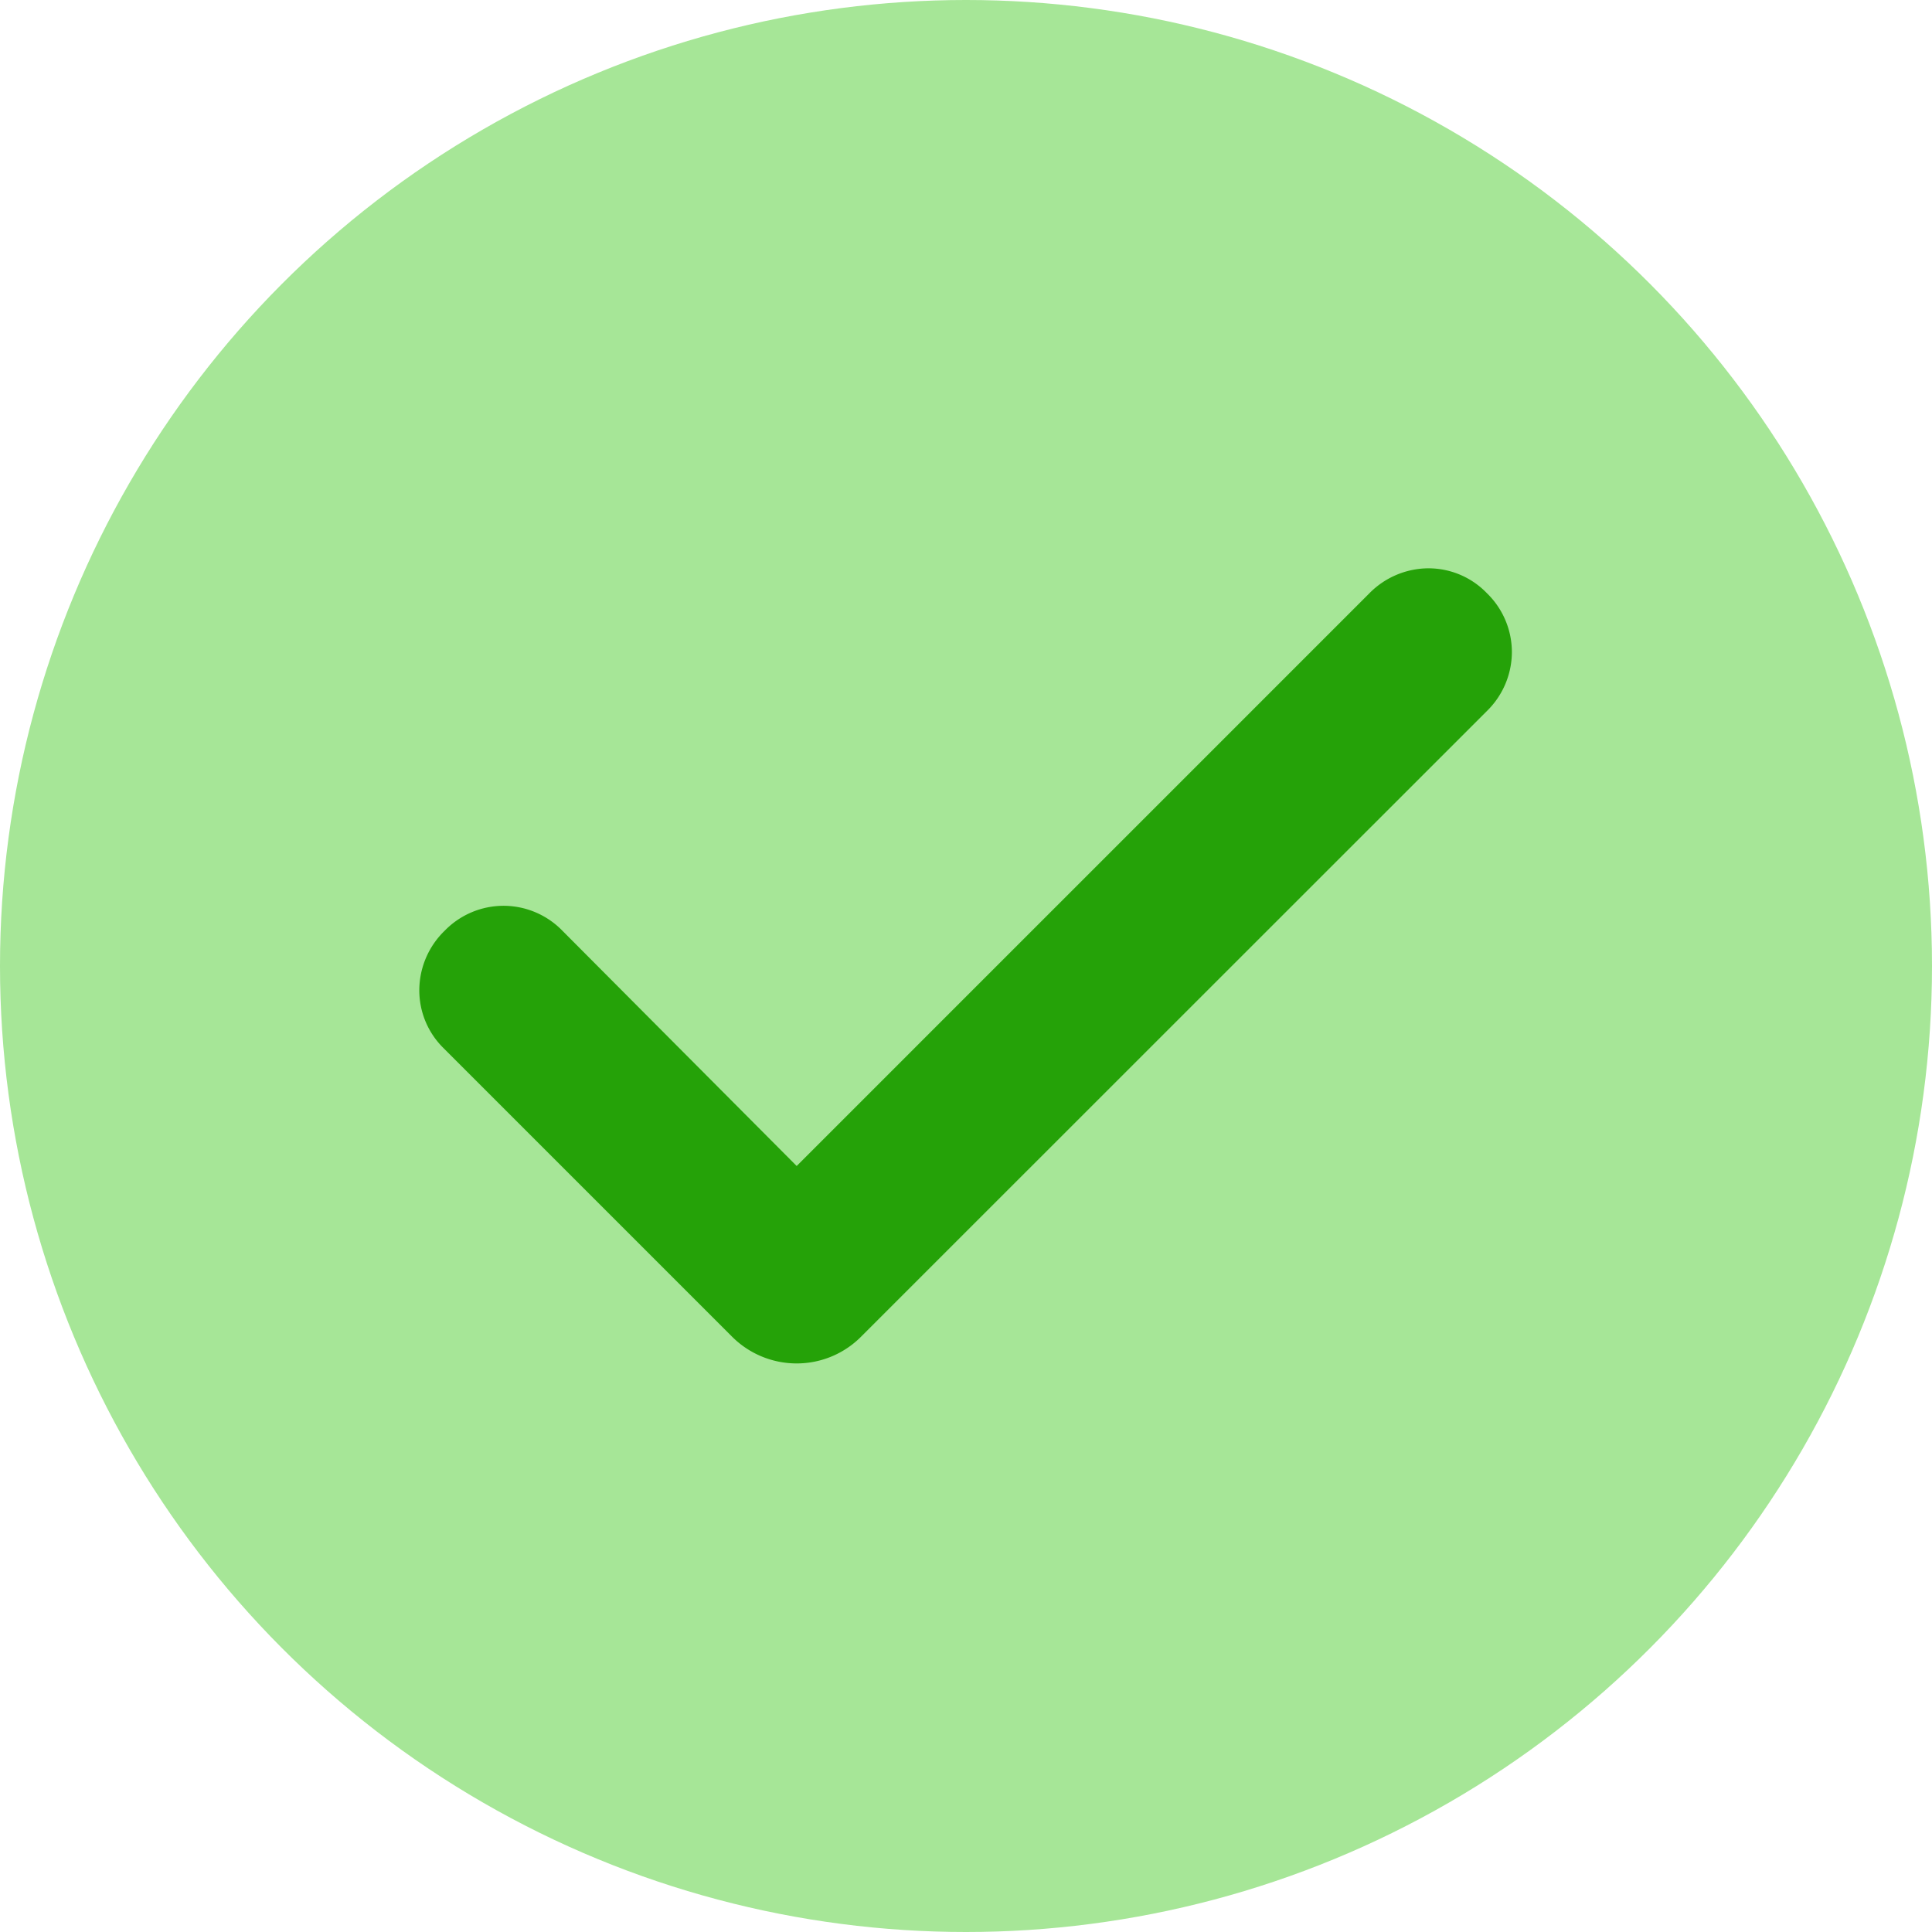 <svg id="Componente_15_2" data-name="Componente 15 – 2" xmlns="http://www.w3.org/2000/svg" width="31" height="31" viewBox="0 0 31 31">
  <circle id="Ellisse_92" data-name="Ellisse 92" cx="15.5" cy="15.5" r="15.5" fill="#a6e697"/>
  <path id="Tracciato_1689" data-name="Tracciato 1689" d="M6889-11324.688l-4.612-4.612a1.3,1.3,0,0,1-.39-.941,1.334,1.334,0,0,1,.407-.944,1.318,1.318,0,0,1,.945-.4,1.318,1.318,0,0,1,.944.4l3.759,3.775,9.19-9.19a1.337,1.337,0,0,1,.93-.4h.023a1.3,1.3,0,0,1,.933.4,1.318,1.318,0,0,1,.4.944,1.327,1.327,0,0,1-.4.945l-10.026,10.023a1.457,1.457,0,0,1-1.053.446A1.465,1.465,0,0,1,6889-11324.688Z" transform="translate(-6877.27 11346.119)" fill="#25a208"/>
</svg>
